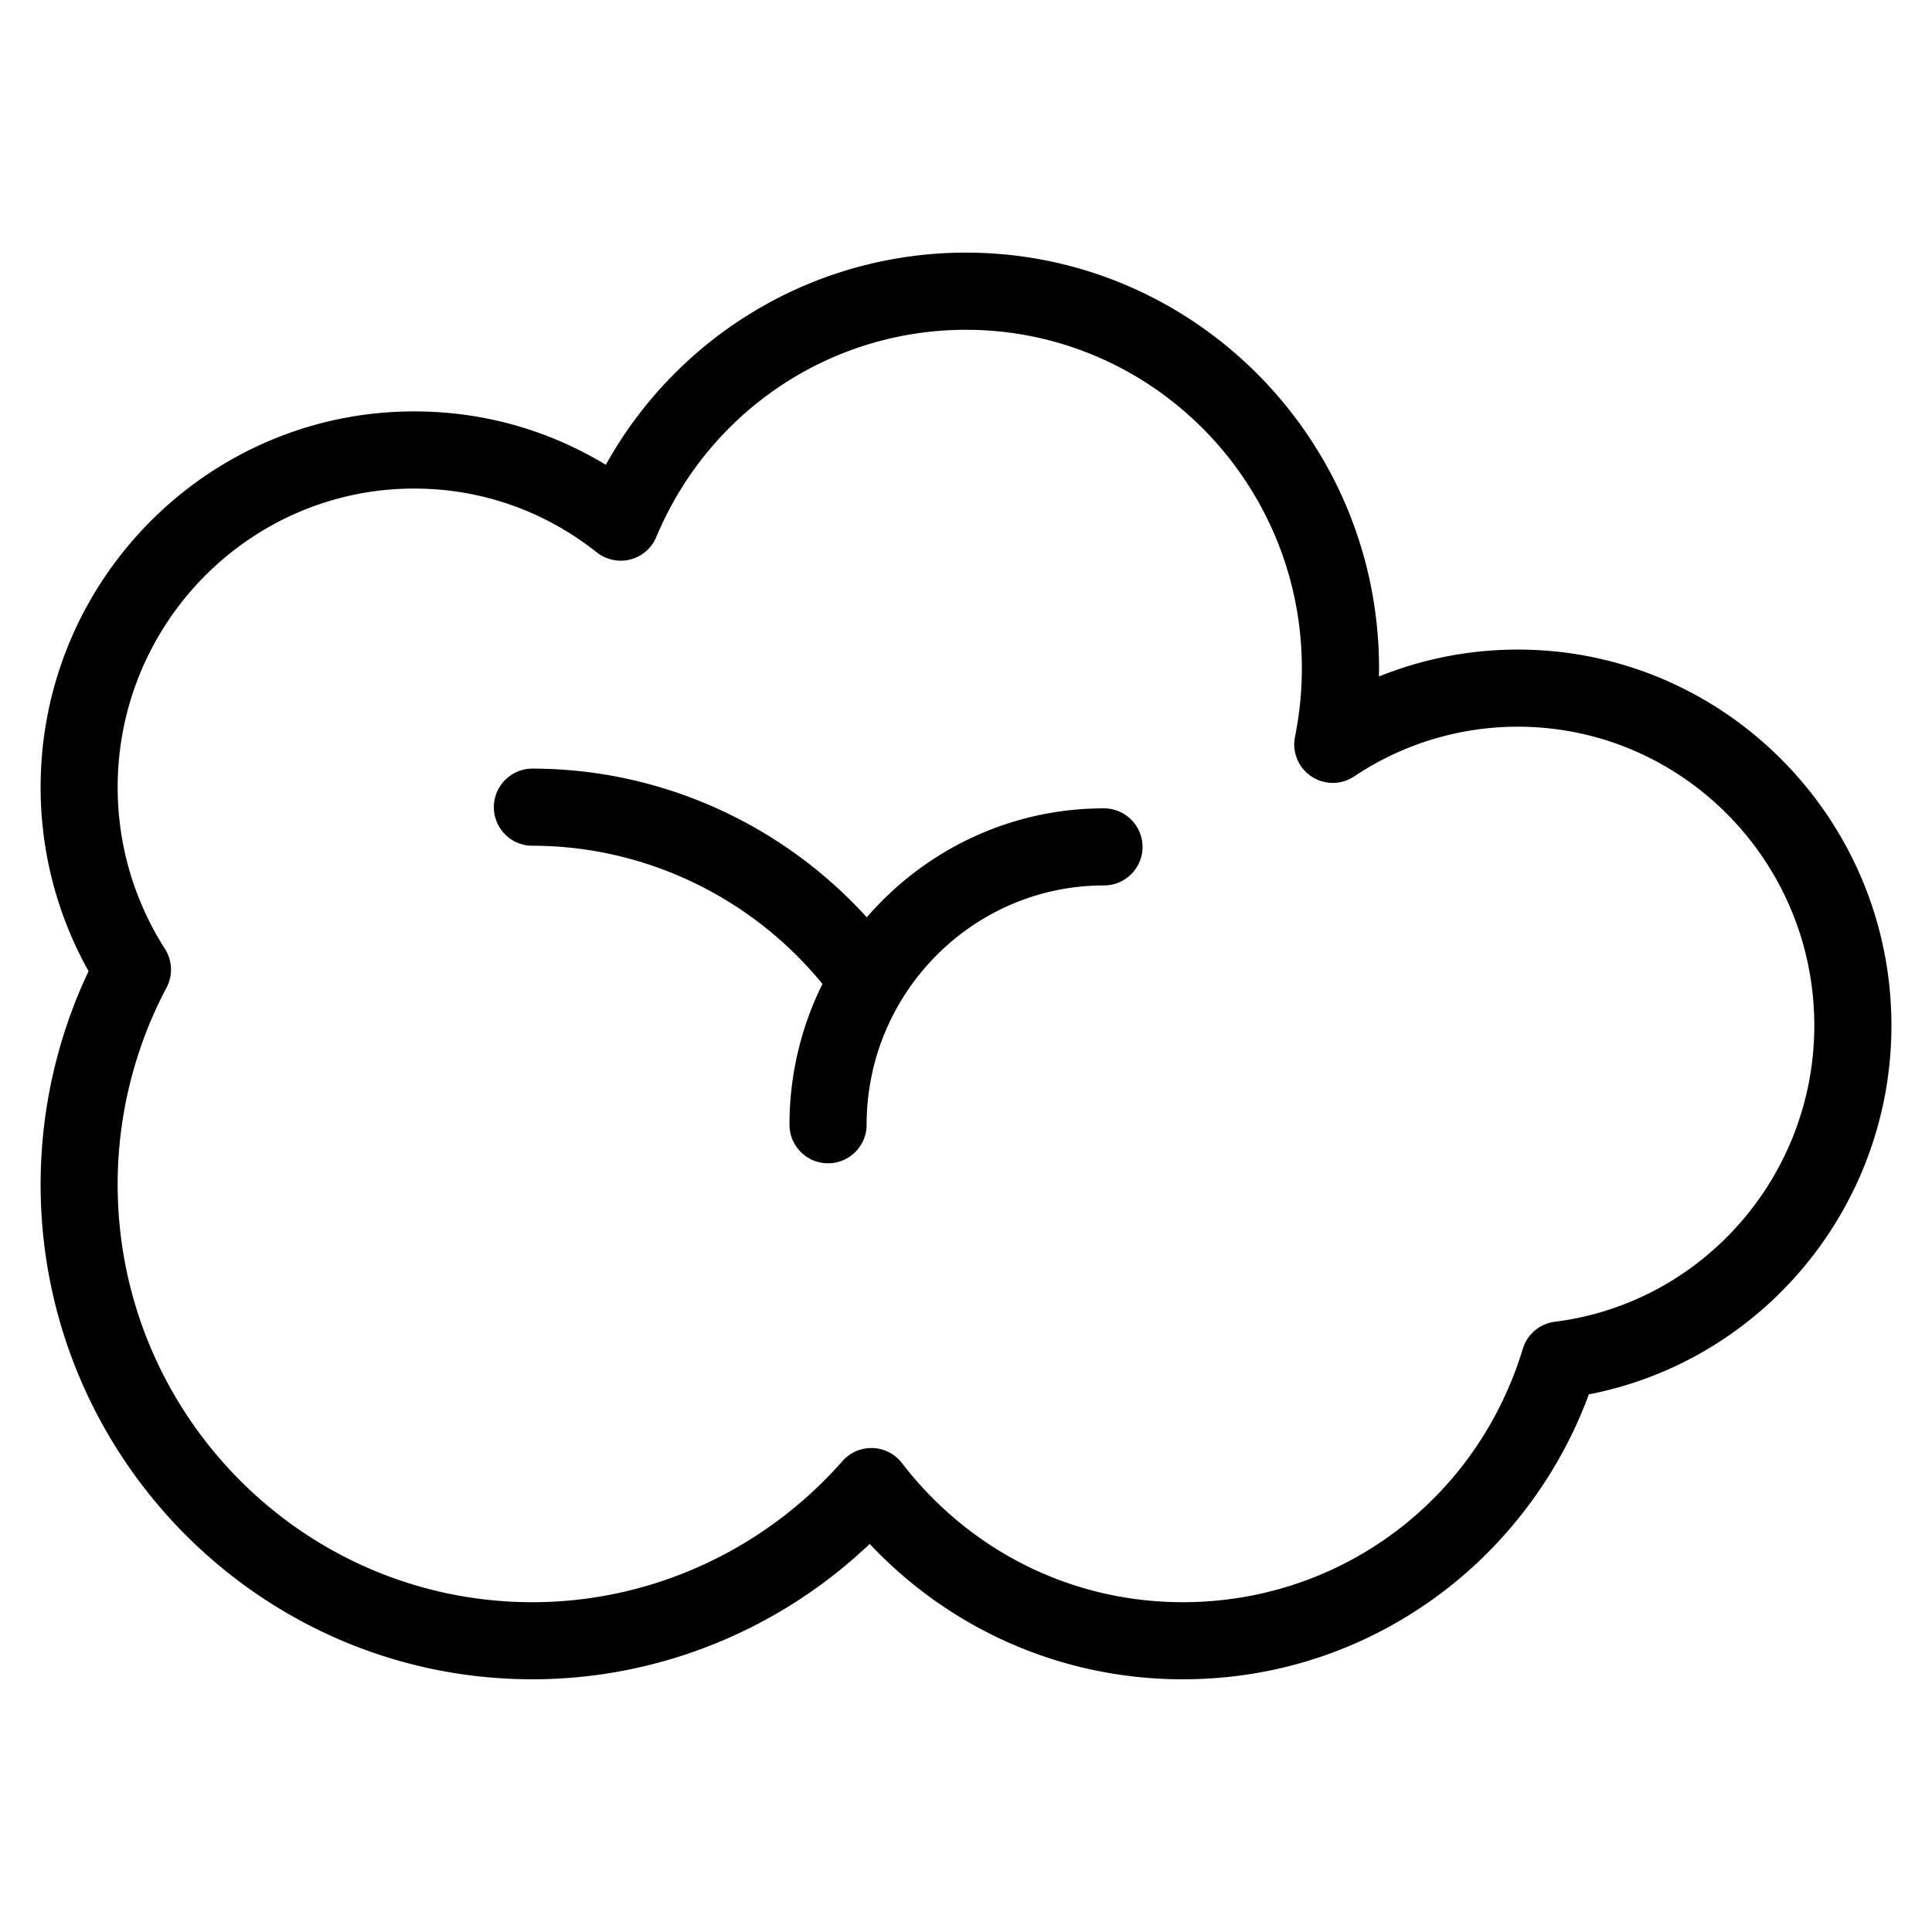 <svg xmlns="http://www.w3.org/2000/svg" width="24" height="24" viewBox="0 0 500 500"><path d="M392.81 168.11c-12.42 0-24.58 2.38-35.94 6.97l.02-2.13c0-59.31-47.95-107.57-106.89-107.57-39.05 0-74.45 21.19-93.22 54.91-14.96-9.07-31.88-13.82-49.59-13.82-53.31 0-96.68 43.65-96.68 97.29 0 16.7 4.27 33.03 12.41 47.58a129.15 129.15 0 0 0-12.41 55.15c0 70.64 57.1 128.11 127.29 128.11 32.51 0 63.73-12.65 87.28-35.03 21.1 22.39 50.05 35.03 81.03 35.03 24.48 0 47.73-7.81 67.24-22.58 17.16-12.99 30.43-30.99 37.84-51.16 45.07-8.73 78.31-48.69 78.31-95.46-.01-53.64-43.38-97.29-96.69-97.29zm9.59 173.96a9.96 9.96 0 0 0-8.3 7c-11.91 39.23-47.27 65.58-88 65.58-28.57 0-55.06-13.12-72.68-36.01a10 10 0 0 0-7.58-3.89h-.33c-2.86 0-5.59 1.23-7.49 3.39-20.42 23.2-49.66 36.51-80.24 36.51-59.18 0-107.33-48.52-107.33-108.15 0-17.71 4.37-35.3 12.64-50.89 1.69-3.18 1.53-7.02-.41-10.05-8-12.52-12.23-26.97-12.23-41.78 0-42.64 34.42-77.34 76.73-77.34 17.27 0 33.61 5.71 47.27 16.51a10.01 10.01 0 0 0 8.69 1.84 9.97 9.97 0 0 0 6.71-5.81c13.62-32.58 45.07-53.63 80.14-53.63 47.93 0 86.93 39.3 86.93 87.61 0 5.96-.6 11.91-1.77 17.69-.81 3.96.86 8.02 4.22 10.27s7.74 2.26 11.11.01a75.93 75.93 0 0 1 42.33-12.86c42.31 0 76.73 34.69 76.73 77.34 0 38.88-28.87 71.84-67.14 76.66zM285.7 209.2c-24.48 0-46.45 10.94-61.38 28.2-22.05-24.3-53.52-38.48-86.53-38.48-5.51 0-9.98 4.47-9.98 9.98s4.47 9.98 9.98 9.98c29.06 0 56.68 13.27 75.06 35.76-5.45 10.98-8.53 23.35-8.53 36.44 0 5.51 4.47 9.98 9.98 9.98s9.98-4.47 9.98-9.98c0-34.15 27.56-61.93 61.43-61.93 5.51 0 9.98-4.47 9.98-9.98a10 10 0 0 0-9.99-9.97z"/></svg>